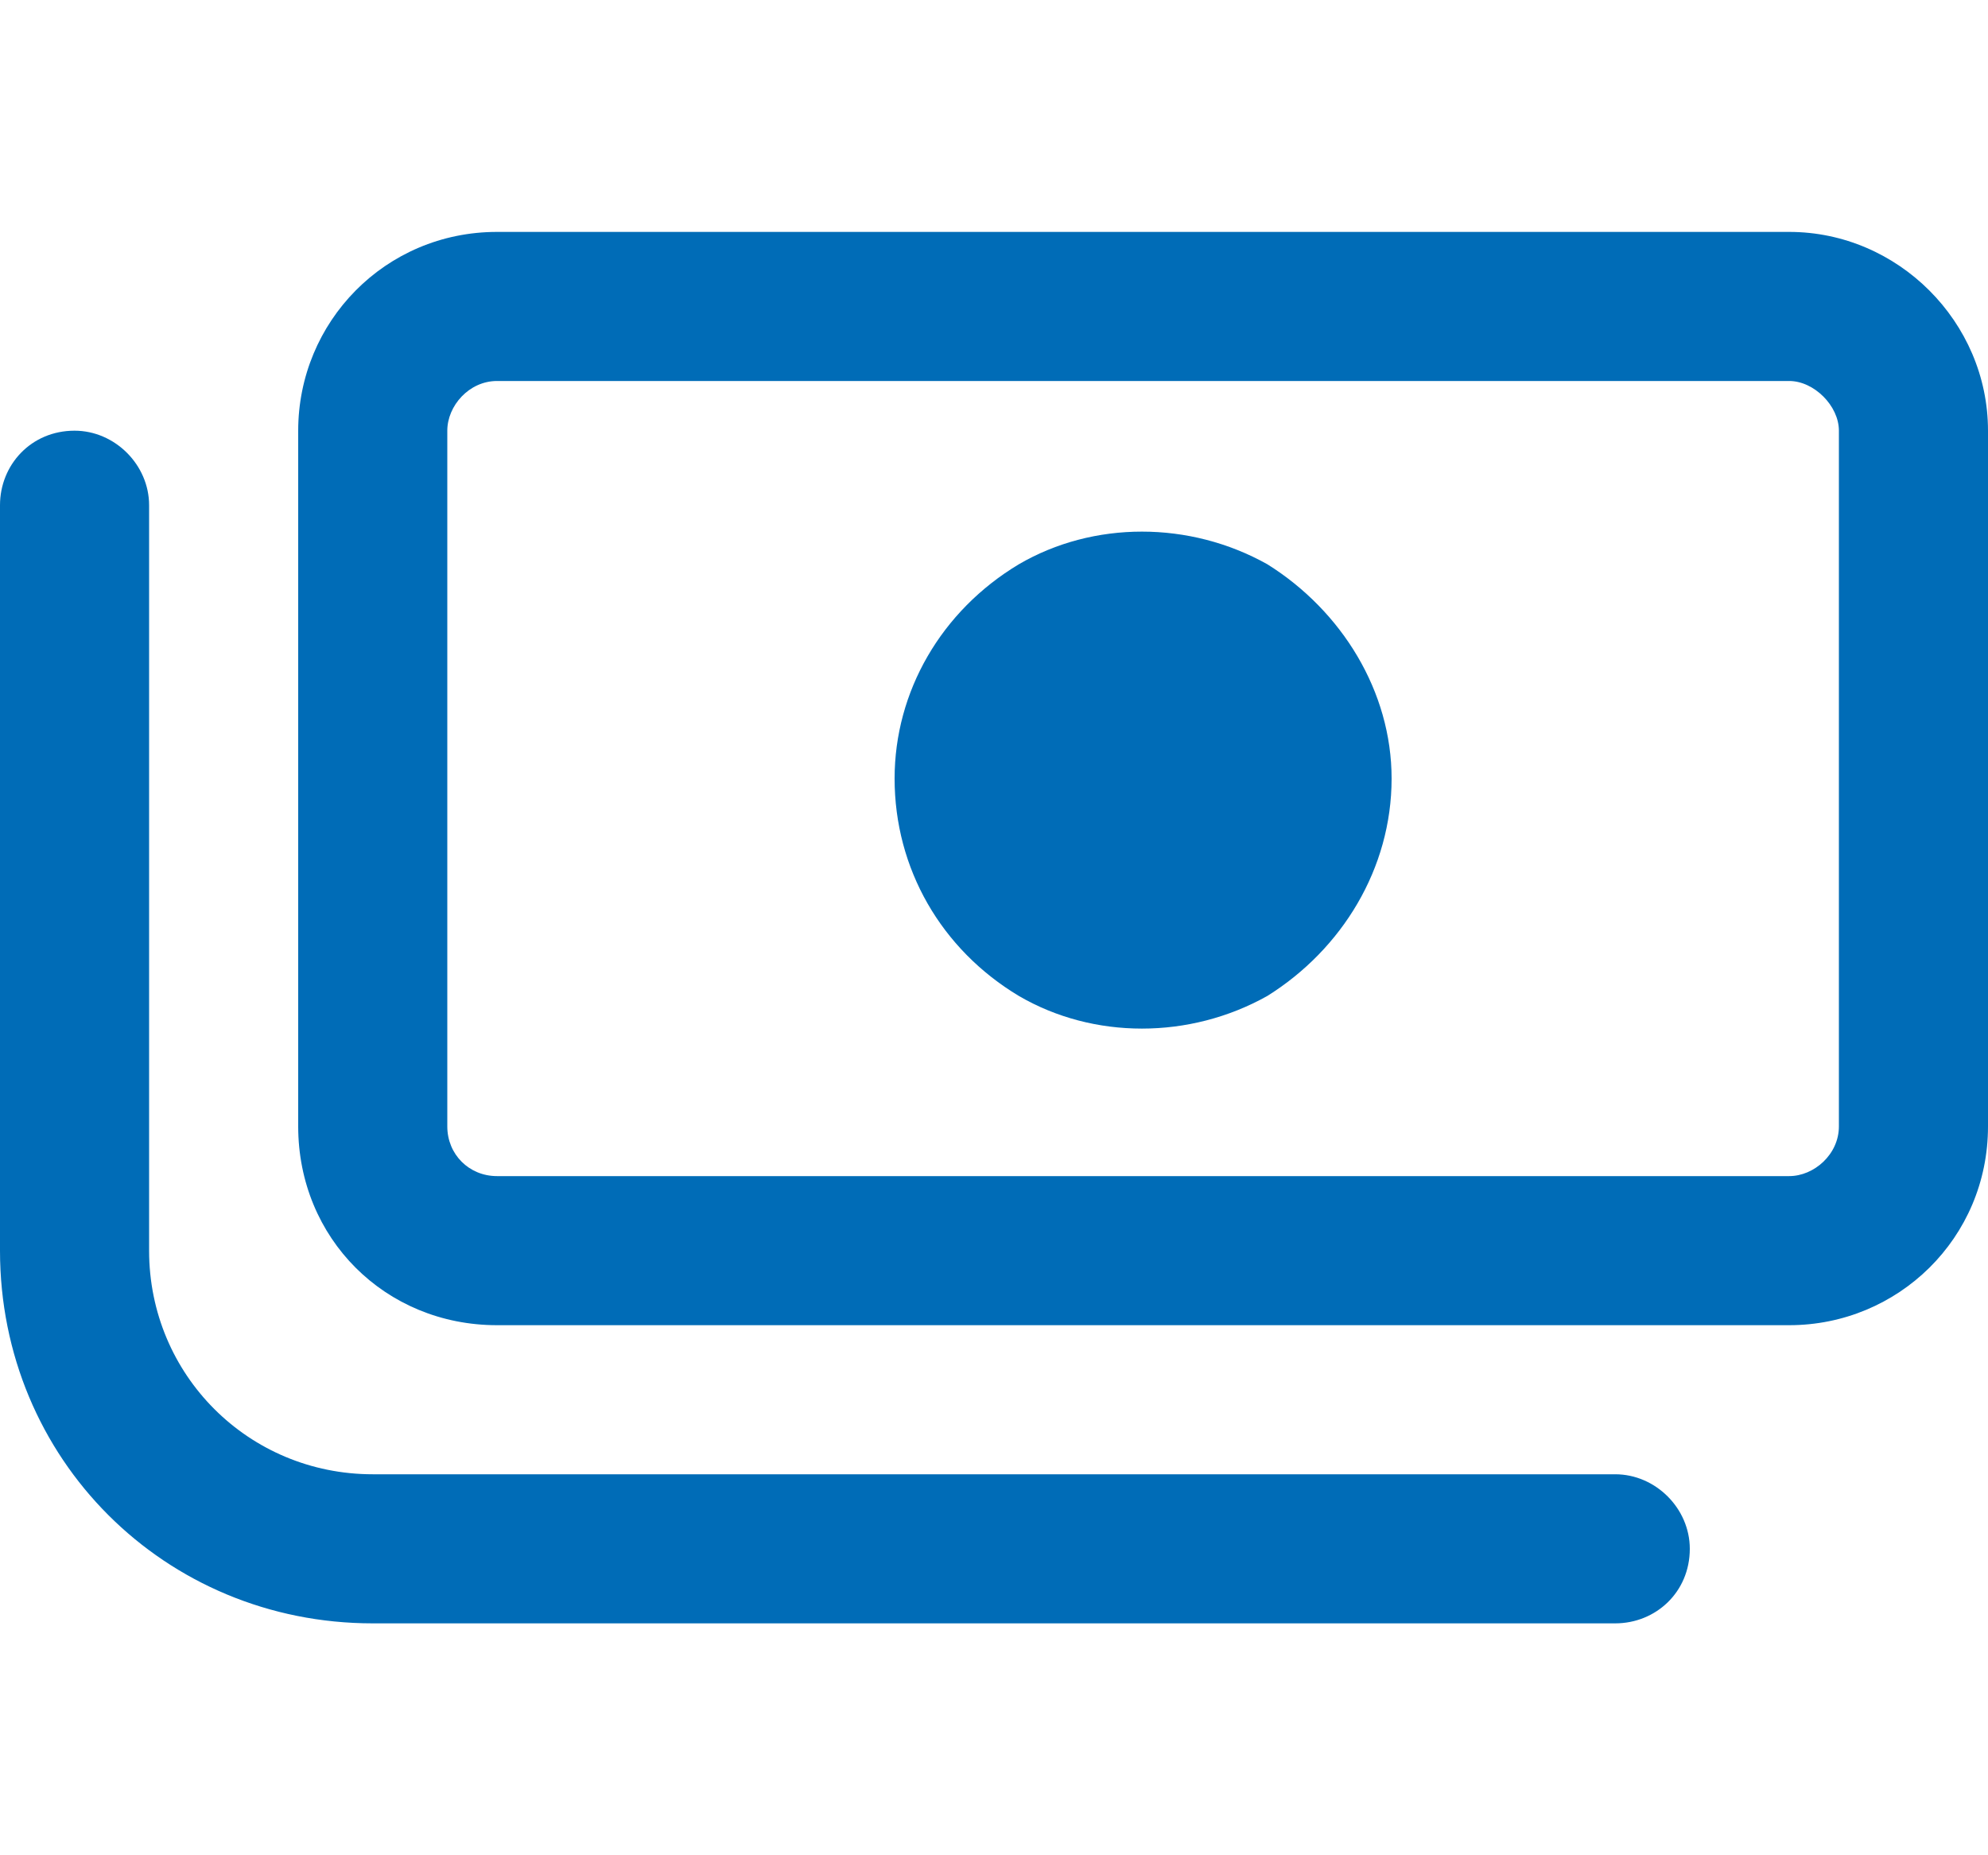 <svg width="30" height="28" viewBox="0 0 30 28" fill="none" xmlns="http://www.w3.org/2000/svg">
<path d="M27 5.75H7.5C7.078 5.75 6.75 6.125 6.75 6.5V17C6.75 17.422 7.078 17.75 7.5 17.75H27C27.375 17.75 27.75 17.422 27.75 17V6.5C27.75 6.125 27.375 5.75 27 5.75ZM7.5 3.5H27C28.641 3.5 30 4.859 30 6.5V17C30 18.688 28.641 20 27 20H7.5C5.812 20 4.5 18.688 4.5 17V6.5C4.5 4.859 5.812 3.5 7.5 3.5ZM21 11.75C21 13.109 20.25 14.328 19.125 15.031C17.953 15.688 16.5 15.688 15.375 15.031C14.203 14.328 13.5 13.109 13.5 11.75C13.5 10.438 14.203 9.219 15.375 8.516C16.5 7.859 17.953 7.859 19.125 8.516C20.25 9.219 21 10.438 21 11.75ZM2.25 7.625V18.875C2.25 20.75 3.75 22.25 5.625 22.25H24.375C24.984 22.25 25.5 22.766 25.5 23.375C25.5 24.031 24.984 24.5 24.375 24.5H5.625C2.484 24.5 0 22.016 0 18.875V7.625C0 7.016 0.469 6.5 1.125 6.5C1.734 6.5 2.25 7.016 2.25 7.625Z" fill="#006CB7"/>
</svg>
